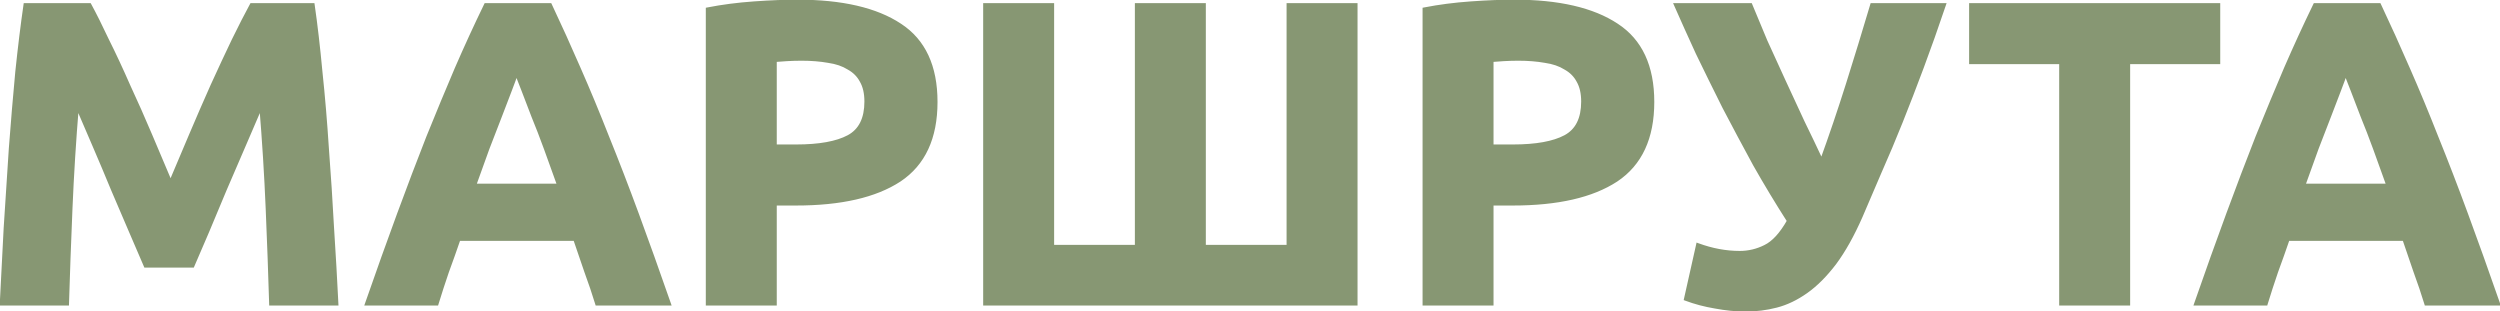 <?xml version="1.0" encoding="UTF-8"?> <svg xmlns="http://www.w3.org/2000/svg" width="1342" height="167" viewBox="0 0 1342 167" fill="none"> <path d="M48.077 2.672C50.853 7.762 54.015 14.086 57.563 21.643C61.264 29.047 65.043 37.144 68.899 45.935C72.909 54.573 76.842 63.441 80.698 72.541C84.554 81.641 88.178 90.201 91.572 98.221C94.965 90.201 98.589 81.641 102.445 72.541C106.301 63.441 110.157 54.573 114.013 45.935C118.023 37.144 121.802 29.047 125.349 21.643C129.051 14.086 132.29 7.762 135.066 2.672L167.918 2.672C169.46 13.315 170.848 25.268 172.082 38.532C173.47 51.642 174.627 65.369 175.553 79.713C176.632 93.903 177.558 108.169 178.329 122.513C179.254 136.857 180.025 150.353 180.642 163H145.477C145.014 147.422 144.397 130.456 143.626 112.102C142.855 93.748 141.698 75.24 140.156 56.578C137.379 63.056 134.295 70.228 130.902 78.094C127.508 85.96 124.115 93.826 120.722 101.691C117.483 109.557 114.321 117.115 111.237 124.364C108.152 131.459 105.53 137.551 103.371 142.641H78.153C75.994 137.551 73.372 131.459 70.287 124.364C67.202 117.115 63.963 109.557 60.57 101.691C57.331 93.826 54.015 85.96 50.622 78.094C47.229 70.228 44.144 63.056 41.368 56.578C39.826 75.24 38.669 93.748 37.898 112.102C37.127 130.456 36.51 147.422 36.047 163H0.881C1.498 150.353 2.192 136.857 2.963 122.513C3.889 108.169 4.814 93.903 5.74 79.713C6.819 65.369 7.976 51.642 9.21 38.532C10.598 25.268 12.063 13.315 13.606 2.672H48.077ZM320.486 163C318.79 157.448 316.862 151.741 314.702 145.88C312.697 140.019 310.692 134.158 308.687 128.297L246.222 128.297C244.217 134.158 242.135 140.019 239.975 145.88C237.97 151.741 236.12 157.448 234.423 163H196.944C202.959 145.726 208.666 129.762 214.064 115.11C219.462 100.458 224.706 86.653 229.796 73.698C235.04 60.742 240.13 48.48 245.065 36.913C250.155 25.191 255.399 13.777 260.797 2.672L295.269 2.672C300.513 13.777 305.68 25.191 310.769 36.913C315.859 48.48 320.949 60.742 326.039 73.698C331.283 86.653 336.604 100.458 342.002 115.11C347.4 129.762 353.107 145.726 359.122 163H320.486ZM277.223 38.995C276.452 41.308 275.295 44.47 273.753 48.48C272.211 52.49 270.437 57.117 268.432 62.361C266.427 67.606 264.19 73.389 261.723 79.713C259.409 86.037 257.018 92.669 254.551 99.609H300.127C297.659 92.669 295.269 86.037 292.955 79.713C290.642 73.389 288.405 67.606 286.246 62.361C284.241 57.117 282.467 52.49 280.925 48.48C279.383 44.47 278.149 41.308 277.223 38.995ZM427.997 0.822C451.903 0.822 470.257 5.063 483.059 13.546C495.86 21.875 502.261 35.602 502.261 54.727C502.261 74.006 495.783 87.965 482.827 96.602C469.872 105.085 451.363 109.326 427.303 109.326H415.966L415.966 163H379.875L379.875 4.986C387.741 3.444 396.07 2.364 404.861 1.747C413.653 1.13 421.365 0.822 427.997 0.822ZM430.31 31.591C427.688 31.591 425.066 31.669 422.444 31.823C419.976 31.977 417.817 32.131 415.966 32.286V78.556H427.303C439.796 78.556 449.204 76.86 455.528 73.466C461.851 70.073 465.013 63.75 465.013 54.495C465.013 50.023 464.165 46.321 462.468 43.391C460.926 40.46 458.612 38.147 455.528 36.45C452.597 34.599 448.973 33.365 444.654 32.748C440.336 31.977 435.554 31.591 430.31 31.591ZM727.727 163L528.764 163V2.672L564.855 2.672V132.461L610.2 132.461V2.672L646.291 2.672V132.461H691.636V2.672L727.727 2.672V163ZM812.757 0.822C836.663 0.822 855.017 5.063 867.819 13.546C880.62 21.875 887.021 35.602 887.021 54.727C887.021 74.006 880.543 87.965 867.587 96.602C854.631 105.085 836.123 109.326 812.062 109.326H800.726V163L764.635 163V4.986C772.501 3.444 780.83 2.364 789.621 1.747C798.413 1.13 806.124 0.822 812.757 0.822ZM815.07 31.591C812.448 31.591 809.826 31.669 807.204 31.823C804.736 31.977 802.577 32.131 800.726 32.286V78.556H812.062C824.556 78.556 833.964 76.86 840.288 73.466C846.611 70.073 849.773 63.75 849.773 54.495C849.773 50.023 848.925 46.321 847.228 43.391C845.686 40.46 843.372 38.147 840.288 36.45C837.357 34.599 833.733 33.365 829.414 32.748C825.095 31.977 820.314 31.591 815.07 31.591ZM998.893 116.035C994.42 126.215 989.716 134.621 984.78 141.253C979.845 147.731 974.755 152.82 969.511 156.522C964.267 160.224 958.946 162.769 953.547 164.157C948.149 165.545 942.674 166.239 937.121 166.239C931.877 166.239 926.402 165.699 920.695 164.619C915.143 163.694 909.899 162.306 904.963 160.455L911.441 131.536C918.999 134.312 926.479 135.7 933.882 135.7C938.664 135.7 943.214 134.621 947.532 132.461C952.005 130.302 956.247 125.675 960.257 118.58C953.933 108.709 947.841 98.607 941.98 88.273C936.273 77.785 930.798 67.528 925.554 57.503C920.464 47.324 915.683 37.607 911.21 28.353C906.891 18.944 903.035 10.384 899.642 2.672L939.666 2.672C942.134 8.688 944.833 15.165 947.764 22.106C950.848 28.892 954.087 35.987 957.48 43.391C960.874 50.64 964.267 57.966 967.66 65.369C971.207 72.618 974.601 79.713 977.839 86.653C982.775 73.081 987.479 59.2 991.952 45.01C996.425 30.82 1000.74 16.708 1004.91 2.672L1043.54 2.672C1039.53 14.549 1035.6 25.654 1031.74 35.987C1027.89 46.321 1024.11 56.115 1020.41 65.369C1016.71 74.623 1013.01 83.415 1009.3 91.743C1005.76 100.072 1002.29 108.169 998.893 116.035ZM1190.82 2.672V33.442L1142.46 33.442V163L1106.37 163V33.442L1058.02 33.442V2.672L1190.82 2.672ZM1302.38 163C1300.68 157.448 1298.76 151.741 1296.6 145.88C1294.59 140.019 1292.59 134.158 1290.58 128.297H1228.12C1226.11 134.158 1224.03 140.019 1221.87 145.88C1219.86 151.741 1218.01 157.448 1216.32 163H1178.84C1184.85 145.726 1190.56 129.762 1195.96 115.11C1201.36 100.458 1206.6 86.653 1211.69 73.698C1216.93 60.742 1222.02 48.48 1226.96 36.913C1232.05 25.191 1237.29 13.777 1242.69 2.672L1277.16 2.672C1282.41 13.777 1287.57 25.191 1292.66 36.913C1297.75 48.48 1302.84 60.742 1307.93 73.698C1313.18 86.653 1318.5 100.458 1323.9 115.11C1329.29 129.762 1335 145.726 1341.02 163L1302.38 163ZM1259.12 38.995C1258.35 41.308 1257.19 44.47 1255.65 48.48C1254.11 52.49 1252.33 57.117 1250.33 62.361C1248.32 67.606 1246.08 73.389 1243.62 79.713C1241.3 86.037 1238.91 92.669 1236.45 99.609H1282.02C1279.55 92.669 1277.16 86.037 1274.85 79.713C1272.54 73.389 1270.3 67.606 1268.14 62.361C1266.14 57.117 1264.36 52.49 1262.82 48.48C1261.28 44.47 1260.04 41.308 1259.12 38.995Z" fill="#879773"></path> <path d="M48.077 2.672L48.955 2.194L48.671 1.672H48.077V2.672ZM57.563 21.643L56.657 22.068L56.663 22.079L56.668 22.091L57.563 21.643ZM68.899 45.935L67.983 46.337L67.987 46.347L67.992 46.356L68.899 45.935ZM80.698 72.541L81.619 72.151L81.619 72.151L80.698 72.541ZM91.572 98.221L90.651 98.611L91.572 100.788L92.493 98.611L91.572 98.221ZM102.445 72.541L101.524 72.151L101.524 72.151L102.445 72.541ZM114.013 45.935L113.103 45.52L113.1 45.528L114.013 45.935ZM125.349 21.643L124.451 21.203L124.447 21.211L125.349 21.643ZM135.066 2.672V1.672H134.472L134.188 2.194L135.066 2.672ZM167.918 2.672L168.908 2.529L168.784 1.672H167.918V2.672ZM172.082 38.532L171.087 38.625L171.088 38.637L172.082 38.532ZM175.553 79.713L174.555 79.777L174.556 79.789L175.553 79.713ZM178.329 122.513L177.33 122.567L177.331 122.578L178.329 122.513ZM180.642 163V164H181.692L181.641 162.951L180.642 163ZM145.477 163L144.477 163.03L144.506 164H145.477V163ZM143.626 112.102L144.625 112.06L143.626 112.102ZM140.156 56.578L141.152 56.495L139.237 56.184L140.156 56.578ZM120.722 101.691L119.804 101.295L119.8 101.303L119.797 101.311L120.722 101.691ZM111.237 124.364L112.154 124.763L112.157 124.756L111.237 124.364ZM103.371 142.641V143.641H104.033L104.291 143.031L103.371 142.641ZM78.153 142.641L77.233 143.031L77.491 143.641H78.153V142.641ZM70.287 124.364L69.367 124.756L69.37 124.763L70.287 124.364ZM60.57 101.691L59.646 102.072L59.649 102.08L59.652 102.088L60.57 101.691ZM50.622 78.094L49.704 78.49L49.704 78.49L50.622 78.094ZM41.368 56.578L42.287 56.184L40.371 56.495L41.368 56.578ZM37.898 112.102L38.897 112.144L38.897 112.144L37.898 112.102ZM36.047 163V164H37.018L37.046 163.03L36.047 163ZM0.881 163L-0.118 162.951L-0.169 164H0.881V163ZM2.963 122.513L1.965 122.449L1.965 122.46L2.963 122.513ZM5.74 79.713L4.742 79.638L4.742 79.648L5.74 79.713ZM9.21 38.532L8.215 38.428L8.214 38.438L9.21 38.532ZM13.606 2.672V1.672H12.74L12.616 2.529L13.606 2.672ZM47.199 3.151C49.963 8.217 53.115 14.522 56.657 22.068L58.468 21.218C54.915 13.65 51.744 7.307 48.955 2.194L47.199 3.151ZM56.668 22.091C60.361 29.477 64.133 37.559 67.983 46.337L69.815 45.534C65.953 36.729 62.167 28.617 58.457 21.196L56.668 22.091ZM67.992 46.356C71.997 54.983 75.926 63.841 79.777 72.931L81.619 72.151C77.759 63.041 73.821 54.162 69.806 45.514L67.992 46.356ZM79.777 72.931C83.633 82.031 87.257 90.591 90.651 98.611L92.493 97.832C89.099 89.811 85.475 81.251 81.619 72.151L79.777 72.931ZM92.493 98.611C95.886 90.591 99.51 82.031 103.366 72.931L101.524 72.151C97.668 81.251 94.044 89.811 90.651 97.832L92.493 98.611ZM103.366 72.931C107.219 63.837 111.073 54.974 114.926 46.343L113.1 45.528C109.241 54.171 105.383 63.045 101.524 72.151L103.366 72.931ZM114.923 46.35C118.931 37.564 122.707 29.472 126.251 22.076L124.447 21.211C120.897 28.621 117.115 36.724 113.103 45.52L114.923 46.35ZM126.247 22.083C129.945 14.534 133.177 8.224 135.944 3.151L134.188 2.194C131.402 7.3 128.157 13.638 124.451 21.203L126.247 22.083ZM135.066 3.672L167.918 3.672V1.672L135.066 1.672V3.672ZM166.928 2.816C168.468 13.438 169.854 25.374 171.087 38.625L173.078 38.44C171.843 25.162 170.453 13.191 168.908 2.529L166.928 2.816ZM171.088 38.637C172.474 51.733 173.63 65.446 174.555 79.777L176.551 79.649C175.624 65.292 174.466 51.552 173.077 38.427L171.088 38.637ZM174.556 79.789C175.635 93.971 176.56 108.23 177.33 122.567L179.327 122.46C178.556 108.108 177.63 93.834 176.55 79.637L174.556 79.789ZM177.331 122.578C178.256 136.917 179.027 150.407 179.644 163.049L181.641 162.951C181.024 150.298 180.253 136.797 179.327 122.449L177.331 122.578ZM180.642 162H145.477V164H180.642V162ZM146.476 162.97C146.013 147.388 145.396 130.418 144.625 112.06L142.627 112.144C143.398 130.495 144.015 147.457 144.477 163.03L146.476 162.97ZM144.625 112.06C143.853 93.693 142.696 75.171 141.152 56.495L139.159 56.66C140.7 75.309 141.856 93.804 142.627 112.144L144.625 112.06ZM139.237 56.184C136.461 62.661 133.376 69.832 129.983 77.697L131.82 78.49C135.213 70.623 138.298 63.45 141.075 56.972L139.237 56.184ZM129.983 77.697C129.913 77.861 129.895 77.902 129.824 78.066C129.754 78.23 129.736 78.271 129.665 78.435C129.595 78.599 129.577 78.64 129.506 78.803C129.5 78.819 129.493 78.834 129.486 78.85C129.48 78.865 129.473 78.88 129.466 78.896C129.46 78.911 129.453 78.926 129.447 78.942C129.44 78.957 129.433 78.972 129.427 78.988C129.426 78.99 129.348 79.17 129.347 79.172C129.341 79.186 129.273 79.343 129.268 79.357C129.244 79.411 129.211 79.487 129.188 79.541C129.117 79.705 129.1 79.746 129.029 79.91C128.958 80.074 128.941 80.115 128.87 80.278C128.863 80.294 128.857 80.309 128.85 80.325C128.843 80.34 128.837 80.355 128.83 80.371C128.824 80.386 128.817 80.401 128.81 80.417C128.804 80.432 128.797 80.447 128.79 80.463C128.79 80.465 128.712 80.645 128.711 80.647C128.64 80.811 128.623 80.852 128.552 81.016C128.481 81.18 128.463 81.221 128.393 81.385C128.322 81.549 128.304 81.589 128.234 81.753C128.227 81.769 128.22 81.784 128.214 81.799C128.207 81.815 128.201 81.83 128.194 81.846C128.187 81.861 128.181 81.876 128.174 81.891C128.167 81.907 128.161 81.922 128.154 81.938C128.153 81.94 128.076 82.12 128.075 82.122C128.069 82.135 128.001 82.293 127.995 82.306C127.972 82.361 127.939 82.436 127.916 82.491C127.845 82.655 127.827 82.695 127.757 82.859C127.686 83.023 127.668 83.064 127.598 83.228C127.591 83.243 127.584 83.259 127.578 83.274C127.571 83.29 127.564 83.305 127.558 83.32C127.551 83.336 127.544 83.351 127.538 83.366C127.531 83.382 127.525 83.397 127.518 83.412C127.517 83.415 127.439 83.595 127.438 83.597C127.368 83.761 127.35 83.802 127.279 83.966C127.209 84.129 127.191 84.17 127.12 84.334C127.05 84.498 127.032 84.539 126.961 84.703C126.955 84.718 126.948 84.734 126.941 84.749C126.935 84.764 126.928 84.78 126.922 84.795C126.915 84.811 126.908 84.826 126.902 84.841C126.895 84.857 126.888 84.872 126.882 84.887C126.881 84.889 126.803 85.07 126.802 85.072C126.797 85.085 126.728 85.243 126.723 85.256C126.699 85.31 126.667 85.386 126.643 85.441C126.572 85.604 126.555 85.645 126.484 85.809C126.413 85.973 126.396 86.014 126.325 86.178C126.318 86.193 126.312 86.209 126.305 86.224C126.299 86.239 126.292 86.255 126.285 86.27C126.279 86.285 126.272 86.301 126.265 86.316C126.259 86.332 126.252 86.347 126.246 86.362C126.245 86.364 126.167 86.545 126.166 86.547C126.095 86.71 126.078 86.751 126.007 86.915C125.936 87.079 125.919 87.12 125.848 87.284C125.777 87.448 125.76 87.489 125.689 87.653C125.682 87.668 125.676 87.683 125.669 87.699C125.662 87.714 125.656 87.73 125.649 87.745C125.642 87.76 125.636 87.776 125.629 87.791C125.623 87.806 125.616 87.822 125.609 87.837C125.608 87.839 125.531 88.019 125.53 88.022C125.524 88.035 125.456 88.193 125.45 88.206C125.427 88.26 125.394 88.336 125.371 88.39C125.3 88.554 125.282 88.595 125.212 88.759C125.141 88.923 125.123 88.964 125.053 89.128C125.046 89.143 125.039 89.158 125.033 89.174C125.026 89.189 125.019 89.204 125.013 89.22C125.006 89.235 125 89.251 124.993 89.266C124.986 89.281 124.98 89.297 124.973 89.312C124.972 89.314 124.894 89.494 124.894 89.496C124.878 89.533 124.87 89.552 124.854 89.589C124.851 89.596 124.817 89.674 124.814 89.681C124.807 89.697 124.742 89.849 124.735 89.865C124.728 89.88 124.721 89.896 124.715 89.911C124.708 89.927 124.701 89.942 124.695 89.957C124.688 89.973 124.681 89.988 124.675 90.003C124.668 90.019 124.662 90.034 124.655 90.049C124.622 90.126 124.648 90.065 124.615 90.142C124.609 90.157 124.602 90.172 124.595 90.188C124.589 90.203 124.582 90.218 124.575 90.234C124.559 90.271 124.552 90.289 124.536 90.326C124.497 90.415 124.534 90.329 124.496 90.418C124.489 90.435 124.423 90.586 124.416 90.603C124.41 90.618 124.403 90.633 124.397 90.649C124.39 90.664 124.383 90.679 124.377 90.695C124.37 90.71 124.363 90.725 124.357 90.741C124.35 90.756 124.343 90.772 124.337 90.787C124.33 90.803 124.264 90.955 124.257 90.971C124.251 90.987 124.244 91.002 124.237 91.017C124.231 91.033 124.224 91.048 124.218 91.063C124.214 91.071 124.181 91.148 124.178 91.156C124.171 91.172 124.105 91.324 124.098 91.34C124.092 91.355 124.085 91.371 124.078 91.386C124.072 91.401 124.065 91.417 124.059 91.432C124.052 91.448 124.045 91.463 124.039 91.478C124.032 91.494 124.025 91.509 124.019 91.524C123.986 91.601 124.012 91.54 123.979 91.617C123.972 91.632 123.966 91.647 123.959 91.663C123.952 91.678 123.946 91.693 123.939 91.709C123.923 91.746 123.915 91.764 123.899 91.801C123.896 91.808 123.863 91.886 123.86 91.893C123.853 91.909 123.787 92.061 123.78 92.077C123.778 92.081 123.702 92.258 123.701 92.262C123.694 92.278 123.628 92.43 123.621 92.446C123.605 92.483 123.597 92.501 123.581 92.538C123.578 92.546 123.545 92.623 123.542 92.63C123.535 92.647 123.469 92.799 123.462 92.815C123.455 92.83 123.449 92.846 123.442 92.861C123.436 92.876 123.429 92.892 123.422 92.907C123.416 92.922 123.409 92.938 123.402 92.953C123.396 92.969 123.389 92.984 123.383 92.999C123.349 93.076 123.376 93.015 123.343 93.091C123.336 93.107 123.33 93.122 123.323 93.138C123.316 93.153 123.31 93.168 123.303 93.184C123.287 93.221 123.279 93.239 123.263 93.276C123.225 93.365 123.262 93.279 123.223 93.368C123.216 93.384 123.151 93.536 123.144 93.552C123.137 93.568 123.131 93.583 123.124 93.598C123.117 93.614 123.111 93.629 123.104 93.644C123.098 93.66 123.091 93.675 123.084 93.691C123.078 93.706 123.071 93.721 123.064 93.737C123.058 93.752 122.992 93.905 122.985 93.921C122.978 93.936 122.972 93.952 122.965 93.967C122.958 93.983 122.952 93.998 122.945 94.013C122.942 94.02 122.908 94.098 122.905 94.105C122.898 94.122 122.833 94.273 122.826 94.29C122.819 94.305 122.813 94.32 122.806 94.336C122.799 94.351 122.793 94.367 122.786 94.382C122.779 94.397 122.773 94.413 122.766 94.428C122.76 94.443 122.753 94.459 122.746 94.474C122.713 94.551 122.74 94.489 122.707 94.566C122.7 94.582 122.693 94.597 122.687 94.612C122.68 94.628 122.673 94.643 122.667 94.658C122.651 94.695 122.643 94.714 122.627 94.751C122.624 94.758 122.59 94.836 122.587 94.843C122.58 94.859 122.515 95.011 122.508 95.027C122.506 95.031 122.43 95.207 122.428 95.212C122.421 95.227 122.356 95.38 122.349 95.396C122.333 95.433 122.325 95.451 122.309 95.488C122.306 95.495 122.272 95.573 122.269 95.58C122.262 95.597 122.197 95.748 122.19 95.765C122.183 95.78 122.176 95.795 122.17 95.811C122.163 95.826 122.156 95.841 122.15 95.857C122.143 95.872 122.137 95.888 122.13 95.903C122.123 95.918 122.117 95.934 122.11 95.949C122.077 96.026 122.103 95.964 122.07 96.041C122.064 96.056 122.057 96.072 122.05 96.087C122.044 96.103 122.037 96.118 122.031 96.133C122.015 96.17 122.007 96.189 121.991 96.225C121.952 96.315 121.99 96.228 121.951 96.318C121.944 96.334 121.879 96.486 121.872 96.502C121.865 96.517 121.858 96.533 121.852 96.548C121.845 96.564 121.838 96.579 121.832 96.594C121.825 96.61 121.818 96.625 121.812 96.64C121.805 96.656 121.799 96.671 121.792 96.686C121.785 96.702 121.719 96.855 121.712 96.871C121.706 96.886 121.699 96.901 121.693 96.917C121.686 96.932 121.679 96.948 121.673 96.963C121.67 96.97 121.636 97.048 121.633 97.055C121.626 97.072 121.56 97.223 121.553 97.24C121.547 97.255 121.54 97.27 121.534 97.286C121.527 97.301 121.52 97.316 121.514 97.332C121.507 97.347 121.5 97.362 121.494 97.378C121.487 97.393 121.481 97.409 121.474 97.424C121.441 97.501 121.467 97.439 121.434 97.516C121.427 97.531 121.421 97.547 121.414 97.562C121.408 97.578 121.401 97.593 121.394 97.608C121.378 97.645 121.371 97.663 121.355 97.7C121.351 97.708 121.318 97.785 121.315 97.793C121.308 97.809 121.242 97.96 121.235 97.977C121.234 97.981 121.157 98.157 121.156 98.161C121.149 98.177 121.083 98.33 121.076 98.346C121.06 98.383 121.052 98.401 121.036 98.438C121.033 98.445 121 98.523 120.997 98.53C120.948 98.643 120.966 98.601 120.917 98.714C120.911 98.73 120.904 98.745 120.897 98.76C120.891 98.776 120.884 98.791 120.877 98.806C120.871 98.822 120.864 98.837 120.858 98.853C120.851 98.868 120.844 98.883 120.838 98.899C120.814 98.953 120.821 98.936 120.798 98.991C120.791 99.006 120.785 99.022 120.778 99.037C120.771 99.052 120.765 99.068 120.758 99.083C120.743 99.117 120.733 99.141 120.718 99.175C120.712 99.191 120.705 99.206 120.698 99.221C120.692 99.237 120.685 99.252 120.679 99.267C120.634 99.371 120.644 99.348 120.599 99.452C120.592 99.467 120.586 99.483 120.579 99.498C120.573 99.513 120.566 99.529 120.559 99.544C120.553 99.559 120.546 99.575 120.539 99.59C120.533 99.605 120.526 99.621 120.52 99.636C120.501 99.68 120.459 99.777 120.44 99.82C120.419 99.868 120.381 99.957 120.36 100.005C120.316 100.108 120.326 100.086 120.281 100.189C120.274 100.205 120.268 100.22 120.261 100.235C120.254 100.251 120.248 100.266 120.241 100.281C120.235 100.297 120.228 100.312 120.221 100.327C120.215 100.343 120.208 100.358 120.201 100.374C120.181 100.42 120.182 100.419 120.162 100.466C120.155 100.481 120.148 100.496 120.142 100.512C120.135 100.527 120.129 100.543 120.122 100.558C120.107 100.592 120.097 100.616 120.082 100.65C120.059 100.704 120.066 100.688 120.042 100.742C119.998 100.846 120.008 100.823 119.963 100.927C119.956 100.942 119.95 100.957 119.943 100.973C119.936 100.988 119.93 101.003 119.923 101.019C119.916 101.034 119.91 101.05 119.903 101.065C119.897 101.08 119.89 101.096 119.883 101.111C119.865 101.155 119.823 101.252 119.804 101.295L121.64 102.088C121.659 102.044 121.661 102.039 121.68 101.995C121.699 101.952 121.701 101.947 121.72 101.903C121.727 101.886 121.792 101.736 121.799 101.719C121.834 101.639 121.844 101.615 121.879 101.534C121.899 101.487 121.898 101.49 121.919 101.442C121.925 101.427 121.932 101.412 121.938 101.396C121.945 101.381 121.952 101.365 121.958 101.35C122.003 101.246 121.993 101.27 122.038 101.166C122.045 101.148 122.11 100.999 122.117 100.981C122.152 100.901 122.162 100.877 122.197 100.797C122.204 100.782 122.21 100.766 122.217 100.751C122.223 100.736 122.23 100.72 122.237 100.705C122.253 100.667 122.26 100.65 122.276 100.613C122.283 100.597 122.29 100.582 122.296 100.567C122.303 100.551 122.31 100.536 122.316 100.521C122.335 100.477 122.337 100.472 122.356 100.428C122.363 100.411 122.428 100.261 122.435 100.244C122.47 100.164 122.48 100.14 122.515 100.06C122.536 100.012 122.534 100.015 122.555 99.967C122.561 99.952 122.568 99.937 122.575 99.921C122.581 99.906 122.588 99.891 122.595 99.875C122.64 99.771 122.629 99.795 122.674 99.691C122.682 99.674 122.746 99.524 122.754 99.507C122.76 99.491 122.767 99.476 122.773 99.46C122.78 99.445 122.787 99.43 122.793 99.414C122.8 99.399 122.807 99.384 122.813 99.368C122.82 99.353 122.827 99.338 122.833 99.322C122.84 99.307 122.846 99.291 122.853 99.276C122.86 99.261 122.866 99.245 122.873 99.23C122.883 99.207 122.903 99.161 122.913 99.138C122.983 98.974 123.001 98.933 123.072 98.769C123.142 98.605 123.16 98.564 123.231 98.4C123.301 98.237 123.319 98.196 123.39 98.032C123.396 98.016 123.403 98.001 123.41 97.986C123.416 97.97 123.423 97.955 123.43 97.939C123.436 97.924 123.443 97.909 123.449 97.893C123.456 97.878 123.463 97.863 123.469 97.847C123.47 97.845 123.548 97.665 123.549 97.663C123.587 97.574 123.55 97.66 123.589 97.571C123.591 97.566 123.626 97.484 123.628 97.479C123.652 97.424 123.685 97.348 123.708 97.294C123.779 97.13 123.796 97.089 123.867 96.925C123.938 96.762 123.955 96.721 124.026 96.557C124.033 96.541 124.039 96.526 124.046 96.511C124.053 96.495 124.059 96.48 124.066 96.465C124.072 96.449 124.079 96.434 124.086 96.418C124.092 96.403 124.099 96.388 124.106 96.372C124.106 96.37 124.184 96.19 124.185 96.188C124.256 96.024 124.273 95.983 124.344 95.819C124.415 95.655 124.433 95.615 124.503 95.451C124.574 95.287 124.592 95.246 124.662 95.082C124.669 95.067 124.676 95.051 124.682 95.036C124.689 95.02 124.695 95.005 124.702 94.99C124.709 94.974 124.715 94.959 124.722 94.944C124.729 94.928 124.735 94.913 124.742 94.897C124.743 94.895 124.82 94.715 124.821 94.713C124.86 94.624 124.823 94.71 124.861 94.621C124.863 94.616 124.899 94.534 124.901 94.529C124.924 94.475 124.957 94.399 124.98 94.344C125.051 94.18 125.069 94.14 125.139 93.976C125.21 93.812 125.228 93.771 125.298 93.607C125.305 93.592 125.312 93.576 125.318 93.561C125.325 93.546 125.332 93.53 125.338 93.515C125.345 93.499 125.352 93.484 125.358 93.469C125.365 93.453 125.371 93.438 125.378 93.423C125.379 93.421 125.457 93.24 125.458 93.238C125.528 93.074 125.546 93.034 125.617 92.87C125.687 92.706 125.705 92.665 125.776 92.501C125.846 92.337 125.864 92.296 125.935 92.132C125.941 92.117 125.948 92.101 125.955 92.086C125.961 92.071 125.968 92.055 125.974 92.04C125.981 92.025 125.988 92.009 125.994 91.994C126.001 91.978 126.008 91.963 126.014 91.948C126.015 91.946 126.093 91.766 126.094 91.763C126.132 91.674 126.095 91.76 126.134 91.671C126.136 91.666 126.171 91.584 126.173 91.579C126.197 91.525 126.229 91.449 126.253 91.395C126.324 91.231 126.341 91.19 126.412 91.026C126.483 90.862 126.5 90.821 126.571 90.657C126.578 90.642 126.584 90.626 126.591 90.611C126.597 90.596 126.604 90.581 126.611 90.565C126.617 90.55 126.624 90.534 126.631 90.519C126.637 90.504 126.644 90.488 126.65 90.473C126.651 90.471 126.729 90.291 126.73 90.289C126.746 90.252 126.754 90.233 126.77 90.196C126.773 90.189 126.806 90.111 126.81 90.104C126.836 90.043 126.863 89.981 126.889 89.92C126.96 89.756 126.977 89.715 127.048 89.551C127.07 89.5 127.066 89.51 127.088 89.459C127.126 89.37 127.089 89.456 127.128 89.367C127.134 89.351 127.141 89.336 127.148 89.321C127.154 89.305 127.161 89.29 127.167 89.275C127.174 89.259 127.181 89.244 127.187 89.228C127.194 89.213 127.201 89.198 127.207 89.182C127.214 89.167 127.22 89.152 127.227 89.136C127.234 89.121 127.24 89.106 127.247 89.09C127.254 89.075 127.26 89.059 127.267 89.044C127.273 89.029 127.28 89.013 127.287 88.998C127.294 88.982 127.359 88.829 127.366 88.814C127.373 88.798 127.379 88.783 127.386 88.768C127.393 88.752 127.399 88.737 127.406 88.722C127.409 88.714 127.443 88.637 127.446 88.629C127.472 88.568 127.499 88.506 127.525 88.445C127.596 88.281 127.614 88.24 127.684 88.076C127.707 88.025 127.702 88.036 127.724 87.984C127.727 87.977 127.761 87.899 127.764 87.892C127.77 87.876 127.777 87.861 127.784 87.846C127.79 87.83 127.797 87.815 127.804 87.8C127.81 87.784 127.817 87.769 127.823 87.754C127.83 87.738 127.837 87.723 127.843 87.707C127.845 87.704 127.921 87.527 127.923 87.523C127.93 87.507 127.996 87.355 128.002 87.339C128.018 87.302 128.026 87.284 128.042 87.247C128.045 87.239 128.079 87.162 128.082 87.154C128.108 87.093 128.135 87.031 128.161 86.97C128.232 86.806 128.25 86.765 128.321 86.601C128.343 86.55 128.338 86.561 128.36 86.509C128.399 86.42 128.362 86.506 128.4 86.417C128.407 86.402 128.413 86.386 128.42 86.371C128.427 86.356 128.433 86.34 128.44 86.325C128.446 86.309 128.453 86.294 128.46 86.279C128.466 86.263 128.473 86.248 128.48 86.233C128.486 86.217 128.493 86.202 128.499 86.187C128.506 86.171 128.513 86.156 128.519 86.141C128.526 86.125 128.533 86.11 128.539 86.094C128.546 86.079 128.552 86.064 128.559 86.048C128.566 86.032 128.632 85.88 128.639 85.864C128.645 85.849 128.652 85.833 128.659 85.818C128.665 85.802 128.672 85.787 128.678 85.772C128.682 85.764 128.715 85.687 128.718 85.68C128.745 85.618 128.771 85.557 128.798 85.495C128.868 85.331 128.886 85.29 128.957 85.126C128.979 85.075 128.974 85.086 128.997 85.034C129 85.027 129.033 84.949 129.036 84.942C129.043 84.927 129.05 84.911 129.056 84.896C129.063 84.881 129.069 84.865 129.076 84.85C129.083 84.835 129.089 84.819 129.096 84.804C129.103 84.788 129.109 84.773 129.116 84.758C129.118 84.754 129.194 84.577 129.195 84.573C129.202 84.558 129.268 84.405 129.275 84.389C129.291 84.352 129.299 84.334 129.315 84.297C129.318 84.29 129.351 84.212 129.354 84.205C129.381 84.143 129.407 84.082 129.434 84.02C129.505 83.856 129.522 83.816 129.593 83.652C129.615 83.6 129.611 83.611 129.633 83.559C129.671 83.47 129.634 83.556 129.673 83.467C129.679 83.452 129.686 83.436 129.692 83.421C129.699 83.406 129.706 83.39 129.712 83.375C129.719 83.36 129.726 83.344 129.732 83.329C129.739 83.314 129.745 83.298 129.752 83.283C129.759 83.267 129.765 83.252 129.772 83.237C129.779 83.221 129.785 83.206 129.792 83.191C129.798 83.175 129.805 83.16 129.812 83.145C129.818 83.129 129.825 83.114 129.832 83.099C129.838 83.083 129.904 82.93 129.911 82.914C129.918 82.899 129.924 82.883 129.931 82.868C129.938 82.853 129.944 82.837 129.951 82.822C129.954 82.815 129.988 82.737 129.991 82.73C130.017 82.668 130.044 82.607 130.07 82.546C130.141 82.382 130.158 82.341 130.229 82.177C130.251 82.125 130.247 82.136 130.269 82.085C130.272 82.077 130.306 82 130.309 81.992C130.315 81.977 130.322 81.962 130.329 81.946C130.335 81.931 130.342 81.916 130.348 81.9C130.355 81.885 130.362 81.87 130.368 81.854C130.375 81.839 130.382 81.823 130.388 81.808C130.39 81.804 130.466 81.628 130.468 81.624C130.475 81.608 130.54 81.455 130.547 81.439C130.563 81.402 130.571 81.384 130.587 81.347C130.59 81.34 130.624 81.262 130.627 81.255C130.653 81.194 130.68 81.132 130.706 81.071C130.777 80.907 130.795 80.866 130.865 80.702C130.888 80.65 130.883 80.661 130.905 80.61C130.944 80.52 130.906 80.607 130.945 80.517C130.952 80.502 130.958 80.487 130.965 80.471C130.971 80.456 130.978 80.441 130.985 80.425C130.991 80.41 130.998 80.395 131.005 80.379C131.011 80.364 131.018 80.349 131.024 80.333C131.031 80.318 131.038 80.302 131.044 80.287C131.051 80.272 131.058 80.256 131.064 80.241C131.071 80.226 131.077 80.21 131.084 80.195C131.091 80.18 131.097 80.164 131.104 80.149C131.111 80.133 131.177 79.98 131.184 79.964C131.19 79.949 131.197 79.934 131.203 79.918C131.21 79.903 131.217 79.888 131.223 79.872C131.226 79.865 131.26 79.787 131.263 79.78C131.29 79.719 131.316 79.657 131.343 79.596C131.413 79.432 131.431 79.391 131.502 79.227C131.524 79.175 131.519 79.186 131.541 79.135C131.545 79.128 131.578 79.05 131.581 79.043C131.588 79.027 131.594 79.012 131.601 78.996C131.608 78.981 131.614 78.966 131.621 78.951C131.628 78.935 131.634 78.92 131.641 78.904C131.647 78.889 131.654 78.874 131.661 78.858C131.662 78.854 131.739 78.678 131.74 78.674C131.747 78.658 131.813 78.505 131.82 78.49L129.983 77.697ZM119.797 101.311C116.56 109.173 113.399 116.727 110.316 123.972L112.157 124.756C115.243 117.503 118.406 109.942 121.647 102.072L119.797 101.311ZM110.319 123.965C107.234 131.062 104.611 137.157 102.45 142.25L104.291 143.031C106.449 137.945 109.07 131.856 112.154 124.763L110.319 123.965ZM103.371 141.641H78.153V143.641H103.371V141.641ZM79.074 142.25C76.913 137.157 74.29 131.062 71.204 123.965L69.37 124.763C72.454 131.856 75.075 137.945 77.233 143.031L79.074 142.25ZM71.207 123.972C68.122 116.722 64.882 109.163 61.489 101.295L59.652 102.088C63.045 109.952 66.283 117.508 69.367 124.756L71.207 123.972ZM61.495 101.311C58.254 93.439 54.936 85.568 51.54 77.697L49.704 78.49C53.095 86.35 56.409 94.211 59.646 102.072L61.495 101.311ZM51.54 77.697C48.147 69.832 45.063 62.661 42.287 56.184L40.449 56.972C43.225 63.45 46.31 70.623 49.704 78.49L51.54 77.697ZM40.371 56.495C38.828 75.171 37.67 93.693 36.898 112.06L38.897 112.144C39.667 93.804 40.823 75.309 42.364 56.66L40.371 56.495ZM36.898 112.06C36.127 130.418 35.51 147.388 35.047 162.97L37.046 163.03C37.509 147.457 38.126 130.495 38.897 112.144L36.898 112.06ZM36.047 162H0.881V164H36.047V162ZM1.88 163.049C2.497 150.403 3.191 136.909 3.962 122.567L1.965 122.46C1.194 136.805 0.499 150.302 -0.118 162.951L1.88 163.049ZM3.961 122.578C4.887 108.234 5.812 93.967 6.737 79.778L4.742 79.648C3.816 93.838 2.891 108.105 1.965 122.449L3.961 122.578ZM6.737 79.788C7.816 65.45 8.972 51.729 10.206 38.626L8.214 38.438C6.98 51.555 5.822 65.288 4.742 79.638L6.737 79.788ZM10.204 38.636C11.591 25.382 13.055 13.442 14.595 2.816L12.616 2.529C11.071 13.187 9.604 25.154 8.215 38.428L10.204 38.636ZM13.606 3.672H48.077V1.672H13.606V3.672ZM320.486 163L319.53 163.292L319.746 164H320.486V163ZM314.702 145.88L313.756 146.204L313.76 146.215L313.764 146.226L314.702 145.88ZM308.687 128.297L309.633 127.973L309.402 127.297H308.687V128.297ZM246.222 128.297V127.297H245.507L245.276 127.973L246.222 128.297ZM239.975 145.88L239.037 145.534L239.033 145.545L239.029 145.556L239.975 145.88ZM234.423 163V164H235.163L235.379 163.292L234.423 163ZM196.944 163L195.999 162.671L195.537 164H196.944V163ZM214.064 115.11L215.002 115.456L214.064 115.11ZM229.796 73.698L228.869 73.323L228.865 73.332L229.796 73.698ZM245.065 36.913L244.148 36.514L244.145 36.52L245.065 36.913ZM260.797 2.672V1.672H260.171L259.898 2.235L260.797 2.672ZM295.269 2.672L296.173 2.245L295.902 1.672H295.269V2.672ZM310.769 36.913L309.852 37.311L309.854 37.315L310.769 36.913ZM326.039 73.698L325.108 74.063L325.112 74.073L326.039 73.698ZM342.002 115.11L341.064 115.456L341.064 115.456L342.002 115.11ZM359.122 163V164H360.529L360.067 162.671L359.122 163ZM277.223 38.995L278.152 38.623L277.138 36.089L276.275 38.679L277.223 38.995ZM273.753 48.48L272.82 48.121L272.82 48.121L273.753 48.48ZM268.432 62.361L267.498 62.004L267.498 62.004L268.432 62.361ZM261.723 79.713L260.791 79.349L260.787 79.359L260.783 79.369L261.723 79.713ZM254.551 99.609L253.608 99.274L253.134 100.609H254.551V99.609ZM300.127 99.609V100.609H301.544L301.069 99.274L300.127 99.609ZM292.955 79.713L292.016 80.056L292.016 80.056L292.955 79.713ZM286.246 62.361L285.312 62.719L285.316 62.73L285.321 62.742L286.246 62.361ZM280.925 48.48L281.858 48.121L281.858 48.121L280.925 48.48ZM321.443 162.708C319.74 157.136 317.806 151.411 315.641 145.534L313.764 146.226C315.917 152.07 317.839 157.759 319.53 163.292L321.443 162.708ZM315.649 145.556C315.616 145.461 315.587 145.376 315.555 145.281C315.522 145.187 315.493 145.102 315.461 145.007C315.436 144.935 315.391 144.804 315.367 144.732C315.334 144.637 315.305 144.552 315.273 144.457C315.24 144.362 315.211 144.277 315.179 144.183C315.154 144.11 315.109 143.98 315.085 143.908C315.06 143.836 315.015 143.705 314.991 143.633C314.958 143.538 314.929 143.453 314.897 143.358C314.864 143.263 314.835 143.178 314.803 143.084C314.762 142.966 314.749 142.927 314.709 142.809C314.684 142.737 314.639 142.606 314.615 142.534C314.582 142.439 314.553 142.354 314.521 142.259C314.488 142.165 314.459 142.08 314.427 141.985C314.402 141.913 314.357 141.782 314.333 141.71C314.308 141.638 314.263 141.507 314.239 141.435C314.206 141.34 314.177 141.255 314.145 141.16C314.112 141.066 314.083 140.981 314.051 140.886C314.011 140.768 313.997 140.729 313.957 140.611C313.932 140.539 313.887 140.408 313.863 140.336C313.83 140.241 313.801 140.156 313.769 140.062C313.744 139.99 313.7 139.859 313.675 139.787C313.65 139.715 313.606 139.584 313.581 139.512C313.548 139.417 313.519 139.332 313.487 139.237C313.454 139.142 313.425 139.058 313.393 138.963C313.36 138.868 313.331 138.783 313.299 138.688C313.259 138.57 313.245 138.531 313.205 138.413C313.18 138.341 313.136 138.21 313.111 138.138C313.078 138.044 313.049 137.959 313.017 137.864C312.992 137.792 312.948 137.661 312.923 137.589C312.898 137.517 312.854 137.386 312.829 137.314C312.797 137.219 312.767 137.134 312.735 137.04C312.703 136.945 312.673 136.86 312.641 136.765C312.521 136.413 312.385 136.018 312.265 135.666C312.145 135.314 312.009 134.919 311.889 134.567C311.769 134.215 311.633 133.82 311.513 133.468C311.393 133.116 311.258 132.721 311.137 132.369C311.017 132.017 310.882 131.622 310.761 131.27C310.718 131.145 310.616 130.846 310.573 130.721C310.526 130.584 310.432 130.308 310.385 130.171C310.253 129.783 310.142 129.46 310.009 129.072C309.877 128.684 309.766 128.361 309.633 127.973L307.741 128.621C307.766 128.695 307.81 128.821 307.835 128.895C307.865 128.982 307.899 129.083 307.929 129.17C307.967 129.28 307.985 129.335 308.023 129.445C308.053 129.532 308.087 129.633 308.117 129.72C308.142 129.794 308.186 129.92 308.211 129.994C308.241 130.081 308.275 130.182 308.305 130.269C308.343 130.379 308.361 130.434 308.399 130.544C308.429 130.631 308.463 130.732 308.493 130.819C308.521 130.902 308.559 131.01 308.587 131.093C308.604 131.144 308.663 131.317 308.681 131.368C308.694 131.406 308.762 131.605 308.775 131.643C308.807 131.738 308.836 131.823 308.869 131.918C308.894 131.99 308.938 132.12 308.963 132.192C308.988 132.264 309.032 132.395 309.057 132.467C309.089 132.562 309.118 132.647 309.151 132.742C309.183 132.837 309.212 132.922 309.245 133.016C309.277 133.111 309.306 133.196 309.339 133.291C309.379 133.409 309.393 133.448 309.433 133.566C309.457 133.638 309.502 133.769 309.527 133.841C309.559 133.936 309.588 134.02 309.621 134.115C309.645 134.187 309.69 134.318 309.715 134.39C309.739 134.462 309.784 134.593 309.809 134.665C309.841 134.76 309.87 134.845 309.903 134.94C309.935 135.034 309.964 135.119 309.997 135.214C310.029 135.309 310.058 135.394 310.091 135.489C310.131 135.607 310.144 135.646 310.185 135.764C310.209 135.836 310.254 135.966 310.279 136.038C310.311 136.133 310.34 136.218 310.373 136.313C310.397 136.385 310.442 136.516 310.467 136.588C310.491 136.66 310.536 136.791 310.561 136.863C310.593 136.958 310.622 137.043 310.655 137.137C310.687 137.232 310.716 137.317 310.749 137.412C310.869 137.764 311.004 138.159 311.125 138.511C311.245 138.863 311.38 139.258 311.501 139.61C311.621 139.962 311.756 140.357 311.877 140.709C311.997 141.061 312.132 141.456 312.252 141.808C312.373 142.16 312.508 142.555 312.628 142.907C312.749 143.259 312.884 143.654 313.004 144.006C313.125 144.357 313.26 144.753 313.38 145.105C313.501 145.456 313.636 145.852 313.756 146.204L315.649 145.556ZM308.687 127.297L246.222 127.297V129.297L308.687 129.297V127.297ZM245.276 127.973C243.273 133.827 241.194 139.68 239.037 145.534L240.914 146.226C243.076 140.357 245.161 134.489 247.168 128.621L245.276 127.973ZM239.029 145.556C237.021 151.427 235.167 157.144 233.467 162.708L235.379 163.292C237.072 157.751 238.92 152.055 240.922 146.204L239.029 145.556ZM234.423 162H196.944V164H234.423V162ZM197.888 163.329C203.902 146.059 209.606 130.102 215.002 115.456L213.126 114.764C207.725 129.423 202.016 145.392 195.999 162.671L197.888 163.329ZM215.002 115.456C220.398 100.809 225.64 87.012 230.727 74.063L228.865 73.332C223.772 86.295 218.526 100.106 213.126 114.764L215.002 115.456ZM230.723 74.073C235.965 61.122 241.052 48.866 245.985 37.305L244.145 36.52C239.207 48.094 234.115 60.362 228.869 73.323L230.723 74.073ZM245.982 37.311C251.067 25.602 256.305 14.201 261.697 3.11L259.898 2.235C254.493 13.353 249.243 24.78 244.148 36.514L245.982 37.311ZM260.797 3.672L295.269 3.672V1.672L260.797 1.672V3.672ZM294.365 3.099C299.604 14.194 304.766 25.598 309.852 37.311L311.687 36.514C306.593 24.783 301.422 13.36 296.173 2.245L294.365 3.099ZM309.854 37.315C314.938 48.87 320.023 61.119 325.108 74.063L326.969 73.332C321.875 60.365 316.78 48.091 311.685 36.51L309.854 37.315ZM325.112 74.073C330.351 87.018 335.669 100.812 341.064 115.456L342.94 114.764C337.539 100.103 332.214 86.289 326.966 73.323L325.112 74.073ZM341.064 115.456C346.46 130.102 352.164 146.059 358.178 163.329L360.067 162.671C354.05 145.392 348.341 129.423 342.94 114.764L341.064 115.456ZM359.122 162H320.486V164H359.122V162ZM276.275 38.679C275.51 40.971 274.36 44.116 272.82 48.121L274.686 48.839C276.231 44.824 277.394 41.646 278.172 39.311L276.275 38.679ZM272.82 48.121C271.277 52.132 269.503 56.76 267.498 62.004L269.366 62.719C271.371 57.475 273.144 52.849 274.686 48.839L272.82 48.121ZM267.498 62.004C265.494 67.246 263.258 73.028 260.791 79.349L262.654 80.076C265.123 73.751 267.36 67.965 269.366 62.719L267.498 62.004ZM260.783 79.369C258.469 85.696 256.077 92.331 253.608 99.274L255.493 99.944C257.96 93.006 260.349 86.377 262.662 80.056L260.783 79.369ZM254.551 100.609H300.127V98.609H254.551V100.609ZM301.069 99.274C298.601 92.331 296.209 85.696 293.894 79.369L292.016 80.056C294.329 86.377 296.718 93.006 299.185 99.944L301.069 99.274ZM293.894 79.369C291.577 73.035 289.336 67.239 287.171 61.981L285.321 62.742C287.475 67.972 289.706 73.743 292.016 80.056L293.894 79.369ZM287.18 62.004C285.175 56.76 283.401 52.132 281.858 48.121L279.992 48.839C281.534 52.849 283.307 57.475 285.312 62.719L287.18 62.004ZM281.858 48.121C280.315 44.109 279.08 40.943 278.152 38.623L276.295 39.366C277.218 41.674 278.45 44.831 279.992 48.839L281.858 48.121ZM483.059 13.546L482.506 14.38L482.513 14.384L483.059 13.546ZM482.827 96.602L483.375 97.438L483.382 97.434L482.827 96.602ZM415.966 109.326V108.326H414.966V109.326H415.966ZM415.966 163V164H416.966V163H415.966ZM379.875 163H378.875V164H379.875V163ZM379.875 4.986L379.683 4.005L378.875 4.163V4.986H379.875ZM422.444 31.823L422.385 30.825L422.382 30.825L422.444 31.823ZM415.966 32.286L415.883 31.289L414.966 31.366V32.286H415.966ZM415.966 78.556H414.966V79.556H415.966V78.556ZM455.528 73.466L455.055 72.585L455.055 72.585L455.528 73.466ZM462.468 43.391L461.583 43.856L461.593 43.874L461.603 43.892L462.468 43.391ZM455.528 36.45L454.994 37.295L455.019 37.312L455.046 37.326L455.528 36.45ZM444.654 32.748L444.478 33.733L444.495 33.736L444.513 33.738L444.654 32.748ZM427.997 1.822C451.808 1.822 469.936 6.05 482.506 14.38L483.611 12.712C470.578 4.076 451.999 -0.178 427.997 -0.178V1.822ZM482.513 14.384C494.959 22.481 501.261 35.843 501.261 54.727H503.261C503.261 35.36 496.762 21.268 483.604 12.708L482.513 14.384ZM501.261 54.727C501.261 73.762 494.882 87.363 482.273 95.77L483.382 97.434C496.684 88.566 503.261 74.25 503.261 54.727H501.261ZM482.28 95.765C469.554 104.098 451.268 108.326 427.303 108.326V110.326C451.458 110.326 470.19 106.072 483.375 97.438L482.28 95.765ZM427.303 108.326H415.966V110.326H427.303V108.326ZM414.966 109.326L414.966 163H416.966L416.966 109.326H414.966ZM415.966 162H379.875V164H415.966V162ZM380.875 163L380.875 4.986H378.875L378.875 163H380.875ZM380.068 5.967C387.89 4.434 396.177 3.359 404.931 2.745L404.791 0.749C395.963 1.369 387.593 2.454 379.683 4.005L380.068 5.967ZM404.931 2.745C413.707 2.129 421.394 1.822 427.997 1.822V-0.178C421.335 -0.178 413.599 0.131 404.791 0.749L404.931 2.745ZM430.31 30.591C427.669 30.591 425.027 30.669 422.385 30.825L422.503 32.821C425.105 32.668 427.708 32.592 430.31 32.592V30.591ZM422.382 30.825C419.909 30.979 417.743 31.134 415.883 31.289L416.049 33.282C417.892 33.129 420.044 32.975 422.507 32.821L422.382 30.825ZM414.966 32.286V78.556H416.966V32.286H414.966ZM415.966 79.556H427.303V77.556H415.966V79.556ZM427.303 79.556C439.855 79.556 449.46 77.857 456.001 74.348L455.055 72.585C448.948 75.862 439.736 77.556 427.303 77.556V79.556ZM456.001 74.348C462.746 70.728 466.013 63.993 466.013 54.495H464.013C464.013 63.506 460.957 69.418 455.055 72.585L456.001 74.348ZM466.013 54.495C466.013 49.901 465.142 46.014 463.334 42.889L461.603 43.892C463.187 46.629 464.013 50.144 464.013 54.495H466.013ZM463.353 42.925C461.714 39.81 459.255 37.358 456.01 35.574L455.046 37.326C457.97 38.935 460.138 41.11 461.583 43.856L463.353 42.925ZM456.062 35.604C452.985 33.661 449.219 32.39 444.796 31.758L444.513 33.738C448.727 34.34 452.209 35.537 454.994 37.295L456.062 35.604ZM444.83 31.764C440.443 30.98 435.602 30.591 430.31 30.591V32.592C435.506 32.592 440.228 32.974 444.478 33.733L444.83 31.764ZM727.727 163V164H728.727V163H727.727ZM528.764 163H527.764V164H528.764V163ZM528.764 2.672V1.672H527.764V2.672H528.764ZM564.855 2.672H565.855V1.672H564.855V2.672ZM564.855 132.461H563.855V133.461H564.855V132.461ZM610.2 132.461V133.461H611.2V132.461H610.2ZM610.2 2.672V1.672H609.2V2.672H610.2ZM646.291 2.672H647.291V1.672H646.291V2.672ZM646.291 132.461H645.291V133.461H646.291V132.461ZM691.636 132.461V133.461H692.636V132.461H691.636ZM691.636 2.672V1.672H690.636V2.672H691.636ZM727.727 2.672H728.727V1.672H727.727V2.672ZM727.727 162L528.764 162V164L727.727 164V162ZM529.764 163V2.672H527.764V163H529.764ZM528.764 3.672L564.855 3.672V1.672L528.764 1.672V3.672ZM563.855 2.672V132.461H565.855V2.672H563.855ZM564.855 133.461L610.2 133.461V131.461L564.855 131.461V133.461ZM611.2 132.461V2.672H609.2V132.461H611.2ZM610.2 3.672L646.291 3.672V1.672L610.2 1.672V3.672ZM645.291 2.672V132.461H647.291V2.672H645.291ZM646.291 133.461H691.636V131.461H646.291V133.461ZM692.636 132.461V2.672H690.636V132.461H692.636ZM691.636 3.672L727.727 3.672V1.672L691.636 1.672V3.672ZM726.727 2.672V163H728.727V2.672H726.727ZM867.819 13.546L867.266 14.38L867.273 14.384L867.819 13.546ZM867.587 96.602L868.135 97.438L868.142 97.434L867.587 96.602ZM800.726 109.326V108.326H799.726V109.326H800.726ZM800.726 163V164H801.726V163H800.726ZM764.635 163H763.635V164H764.635V163ZM764.635 4.986L764.443 4.005L763.635 4.163V4.986H764.635ZM807.204 31.823L807.145 30.825L807.142 30.825L807.204 31.823ZM800.726 32.286L800.643 31.289L799.726 31.366V32.286H800.726ZM800.726 78.556H799.726V79.556H800.726V78.556ZM840.288 73.466L839.815 72.585L839.815 72.585L840.288 73.466ZM847.228 43.391L846.343 43.856L846.353 43.874L846.363 43.892L847.228 43.391ZM840.288 36.45L839.754 37.295L839.779 37.312L839.806 37.326L840.288 36.45ZM829.414 32.748L829.238 33.733L829.255 33.736L829.273 33.738L829.414 32.748ZM812.757 1.822C836.568 1.822 854.696 6.05 867.266 14.38L868.371 12.712C855.338 4.076 836.758 -0.178 812.757 -0.178V1.822ZM867.273 14.384C879.718 22.481 886.021 35.843 886.021 54.727H888.021C888.021 35.36 881.522 21.268 868.364 12.708L867.273 14.384ZM886.021 54.727C886.021 73.762 879.642 87.363 867.032 95.77L868.142 97.434C881.444 88.566 888.021 74.25 888.021 54.727H886.021ZM867.039 95.765C854.313 104.098 836.028 108.326 812.062 108.326V110.326C836.218 110.326 854.949 106.072 868.135 97.438L867.039 95.765ZM812.062 108.326H800.726V110.326H812.062V108.326ZM799.726 109.326V163H801.726V109.326H799.726ZM800.726 162L764.635 162V164L800.726 164V162ZM765.635 163V4.986H763.635V163H765.635ZM764.828 5.967C772.649 4.434 780.937 3.359 789.691 2.745L789.551 0.749C780.723 1.369 772.353 2.454 764.443 4.005L764.828 5.967ZM789.691 2.745C798.466 2.129 806.154 1.822 812.757 1.822V-0.178C806.095 -0.178 798.359 0.131 789.551 0.749L789.691 2.745ZM815.07 30.591C812.428 30.591 809.787 30.669 807.145 30.825L807.263 32.821C809.865 32.668 812.468 32.592 815.07 32.592V30.591ZM807.142 30.825C804.669 30.979 802.503 31.134 800.643 31.289L800.809 33.282C802.651 33.129 804.803 32.975 807.266 32.821L807.142 30.825ZM799.726 32.286V78.556H801.726V32.286H799.726ZM800.726 79.556H812.062V77.556H800.726V79.556ZM812.062 79.556C824.615 79.556 834.22 77.857 840.76 74.348L839.815 72.585C833.707 75.862 824.496 77.556 812.062 77.556V79.556ZM840.76 74.348C847.505 70.728 850.773 63.993 850.773 54.495H848.773C848.773 63.506 845.717 69.418 839.815 72.585L840.76 74.348ZM850.773 54.495C850.773 49.901 849.902 46.014 848.094 42.889L846.363 43.892C847.947 46.629 848.773 50.144 848.773 54.495H850.773ZM848.113 42.925C846.474 39.81 844.014 37.358 840.769 35.574L839.806 37.326C842.73 38.935 844.898 41.11 846.343 43.856L848.113 42.925ZM840.822 35.604C837.745 33.661 833.979 32.39 829.555 31.758L829.273 33.738C833.486 34.34 836.969 35.537 839.754 37.295L840.822 35.604ZM829.59 31.764C825.203 30.98 820.362 30.591 815.07 30.591V32.592C820.266 32.592 824.988 32.974 829.238 33.733L829.59 31.764ZM998.893 116.035L999.808 116.438L999.811 116.431L998.893 116.035ZM984.78 141.253L985.576 141.859L985.582 141.85L984.78 141.253ZM969.511 156.522L970.087 157.339L970.087 157.339L969.511 156.522ZM953.547 164.157L953.796 165.125L953.796 165.125L953.547 164.157ZM920.695 164.619L920.881 163.637L920.87 163.635L920.86 163.633L920.695 164.619ZM904.963 160.455L903.987 160.237L903.797 161.086L904.612 161.391L904.963 160.455ZM911.441 131.536L911.786 130.597L910.715 130.204L910.465 131.317L911.441 131.536ZM947.532 132.461L947.097 131.561L947.085 131.567L947.532 132.461ZM960.257 118.58L961.127 119.072L961.424 118.548L961.099 118.041L960.257 118.58ZM941.98 88.273L941.101 88.751L941.106 88.759L941.11 88.766L941.98 88.273ZM925.554 57.503L924.659 57.95L924.663 57.958L924.668 57.967L925.554 57.503ZM911.21 28.353L910.301 28.77L910.305 28.779L910.309 28.788L911.21 28.353ZM899.642 2.672V1.672H898.11L898.727 3.075L899.642 2.672ZM939.666 2.672L940.591 2.293L940.337 1.672H939.666V2.672ZM947.764 22.106L946.842 22.495L946.848 22.508L946.853 22.52L947.764 22.106ZM957.48 43.391L956.571 43.807L956.575 43.815L957.48 43.391ZM967.66 65.369L966.751 65.786L966.756 65.797L966.762 65.809L967.66 65.369ZM977.839 86.653L976.933 87.076L977.954 89.264L978.779 86.995L977.839 86.653ZM991.952 45.01L992.906 45.311L992.906 45.311L991.952 45.01ZM1004.91 2.672V1.672H1004.16L1003.95 2.388L1004.91 2.672ZM1043.54 2.672L1044.49 2.992L1044.94 1.672H1043.54V2.672ZM1031.74 35.987L1030.81 35.638L1030.81 35.638L1031.74 35.987ZM1020.41 65.369L1021.34 65.74L1021.34 65.74L1020.41 65.369ZM1009.3 91.743L1008.39 91.337L1008.39 91.344L1008.38 91.351L1009.3 91.743ZM997.977 115.633C993.525 125.766 988.856 134.101 983.978 140.656L985.582 141.85C990.575 135.141 995.315 126.664 999.808 116.438L997.977 115.633ZM983.985 140.647C979.095 147.064 974.076 152.076 968.934 155.705L970.087 157.339C975.434 153.565 980.594 148.397 985.576 141.859L983.985 140.647ZM968.934 155.705C963.774 159.347 958.563 161.835 953.298 163.188L953.796 165.125C959.329 163.703 964.759 161.1 970.087 157.339L968.934 155.705ZM953.298 163.188C947.981 164.556 942.59 165.239 937.121 165.239V167.239C942.758 167.239 948.317 166.534 953.796 165.125L953.298 163.188ZM937.121 165.239C931.946 165.239 926.533 164.706 920.881 163.637L920.509 165.602C926.271 166.692 931.809 167.239 937.121 167.239V165.239ZM920.86 163.633C915.367 162.718 910.186 161.345 905.314 159.519L904.612 161.391C909.612 163.266 914.919 164.671 920.531 165.606L920.86 163.633ZM905.939 160.674L912.417 131.755L910.465 131.317L903.987 160.237L905.939 160.674ZM911.096 132.475C918.755 135.288 926.352 136.7 933.882 136.7V134.7C926.607 134.7 919.243 133.337 911.786 130.597L911.096 132.475ZM933.882 136.7C938.821 136.7 943.523 135.584 947.979 133.356L947.085 131.567C942.904 133.658 938.507 134.7 933.882 134.7V136.7ZM947.967 133.362C952.707 131.074 957.075 126.241 961.127 119.072L959.386 118.088C955.418 125.109 951.303 129.531 947.098 131.561L947.967 133.362ZM961.099 118.041C954.785 108.185 948.702 98.098 942.85 87.78L941.11 88.766C946.98 99.115 953.081 109.233 959.415 119.12L961.099 118.041ZM942.858 87.795C937.154 77.312 931.681 67.06 926.44 57.039L924.668 57.967C929.914 67.997 935.392 78.258 941.101 88.751L942.858 87.795ZM926.448 57.056C921.36 46.88 916.581 37.167 912.11 27.917L910.309 28.788C914.784 38.046 919.568 47.767 924.659 57.95L926.448 57.056ZM912.119 27.935C907.802 18.531 903.948 9.976 900.558 2.27L898.727 3.075C902.123 10.793 905.981 19.358 910.301 28.77L912.119 27.935ZM899.642 3.672L939.666 3.672V1.672L899.642 1.672V3.672ZM938.741 3.052C941.21 9.071 943.911 15.552 946.842 22.495L948.685 21.717C945.756 14.779 943.058 8.304 940.591 2.293L938.741 3.052ZM946.853 22.52C949.938 29.307 953.178 36.403 956.571 43.807L958.39 42.974C954.997 35.571 951.758 28.478 948.674 21.692L946.853 22.52ZM956.575 43.815C959.967 51.061 963.359 58.385 966.751 65.786L968.569 64.952C965.175 57.547 961.78 50.218 958.386 42.967L956.575 43.815ZM966.762 65.809C970.307 73.052 973.697 80.142 976.933 87.076L978.746 86.231C975.504 79.284 972.108 72.184 968.558 64.93L966.762 65.809ZM978.779 86.995C983.72 73.409 988.429 59.514 992.906 45.311L990.998 44.709C986.53 58.886 981.83 72.753 976.9 86.312L978.779 86.995ZM992.906 45.311C997.38 31.116 1001.7 16.998 1005.87 2.957L1003.95 2.388C999.786 16.418 995.469 30.525 990.998 44.709L992.906 45.311ZM1004.91 3.672L1043.54 3.672V1.672L1004.91 1.672V3.672ZM1042.6 2.352C1038.59 14.22 1034.66 25.315 1030.81 35.638L1032.68 36.337C1036.54 25.992 1040.48 14.877 1044.49 2.992L1042.6 2.352ZM1030.81 35.638C1026.95 45.965 1023.18 55.752 1019.48 64.998L1021.34 65.74C1025.04 56.478 1028.82 46.677 1032.68 36.337L1030.81 35.638ZM1019.48 64.998C1015.78 74.241 1012.09 83.021 1008.39 91.337L1010.22 92.149C1013.92 83.808 1017.63 75.005 1021.34 65.74L1019.48 64.998ZM1008.38 91.351C1004.84 99.679 1001.37 107.775 997.974 115.639L999.811 116.431C1003.2 108.564 1006.68 100.465 1010.22 92.135L1008.38 91.351ZM1190.82 2.672H1191.82V1.672H1190.82V2.672ZM1190.82 33.442V34.442H1191.82V33.442H1190.82ZM1142.46 33.442V32.442H1141.46V33.442H1142.46ZM1142.46 163V164H1143.46V163H1142.46ZM1106.37 163H1105.37V164H1106.37V163ZM1106.37 33.442H1107.37V32.442H1106.37V33.442ZM1058.02 33.442H1057.02V34.442H1058.02V33.442ZM1058.02 2.672V1.672H1057.02V2.672H1058.02ZM1189.82 2.672V33.442H1191.82V2.672H1189.82ZM1190.82 32.442L1142.46 32.442V34.442L1190.82 34.442V32.442ZM1141.46 33.442V163H1143.46V33.442H1141.46ZM1142.46 162L1106.37 162V164L1142.46 164V162ZM1107.37 163V33.442H1105.37V163H1107.37ZM1106.37 32.442L1058.02 32.442V34.442L1106.37 34.442V32.442ZM1059.02 33.442V2.672H1057.02V33.442H1059.02ZM1058.02 3.672L1190.82 3.672V1.672L1058.02 1.672V3.672ZM1302.38 163L1301.42 163.292L1301.64 164H1302.38V163ZM1296.6 145.88L1295.65 146.204L1295.65 146.215L1295.66 146.226L1296.6 145.88ZM1290.58 128.297L1291.53 127.973L1291.3 127.297H1290.58V128.297ZM1228.12 128.297V127.297H1227.4L1227.17 127.973L1228.12 128.297ZM1221.87 145.88L1220.93 145.534L1220.93 145.545L1220.92 145.556L1221.87 145.88ZM1216.32 163V164H1217.06L1217.27 163.292L1216.32 163ZM1178.84 163L1177.89 162.671L1177.43 164H1178.84V163ZM1195.96 115.11L1196.9 115.456L1195.96 115.11ZM1211.69 73.698L1210.76 73.323L1210.76 73.332L1211.69 73.698ZM1226.96 36.913L1226.04 36.514L1226.04 36.52L1226.96 36.913ZM1242.69 2.672V1.672H1242.07L1241.79 2.235L1242.69 2.672ZM1277.16 2.672L1278.07 2.245L1277.8 1.672H1277.16V2.672ZM1292.66 36.913L1291.75 37.311L1291.75 37.315L1292.66 36.913ZM1307.93 73.698L1307 74.063L1307.01 74.073L1307.93 73.698ZM1323.9 115.11L1322.96 115.456L1322.96 115.456L1323.9 115.11ZM1341.02 163V164H1342.42L1341.96 162.671L1341.02 163ZM1259.12 38.995L1260.05 38.623L1259.03 36.089L1258.17 38.679L1259.12 38.995ZM1255.65 48.48L1254.71 48.121L1254.71 48.121L1255.65 48.48ZM1250.33 62.361L1249.39 62.004L1249.39 62.004L1250.33 62.361ZM1243.62 79.713L1242.69 79.349L1242.68 79.359L1242.68 79.369L1243.62 79.713ZM1236.45 99.609L1235.5 99.274L1235.03 100.609H1236.45V99.609ZM1282.02 99.609V100.609H1283.44L1282.96 99.274L1282.02 99.609ZM1274.85 79.713L1273.91 80.056L1273.91 80.056L1274.85 79.713ZM1268.14 62.361L1267.21 62.719L1267.21 62.73L1267.22 62.742L1268.14 62.361ZM1262.82 48.48L1263.75 48.121L1263.75 48.121L1262.82 48.48ZM1303.34 162.708C1301.63 157.136 1299.7 151.411 1297.54 145.534L1295.66 146.226C1297.81 152.07 1299.73 157.759 1301.42 163.292L1303.34 162.708ZM1297.54 145.556C1297.51 145.461 1297.48 145.376 1297.45 145.281C1297.42 145.187 1297.39 145.102 1297.36 145.007C1297.33 144.935 1297.29 144.804 1297.26 144.732C1297.23 144.637 1297.2 144.552 1297.17 144.457C1297.13 144.362 1297.11 144.277 1297.07 144.183C1297.05 144.11 1297 143.98 1296.98 143.908C1296.95 143.836 1296.91 143.705 1296.89 143.633C1296.85 143.538 1296.82 143.453 1296.79 143.358C1296.76 143.263 1296.73 143.178 1296.7 143.084C1296.66 142.966 1296.64 142.927 1296.6 142.809C1296.58 142.737 1296.53 142.606 1296.51 142.534C1296.48 142.439 1296.45 142.354 1296.42 142.259C1296.38 142.165 1296.35 142.08 1296.32 141.985C1296.3 141.913 1296.25 141.782 1296.23 141.71C1296.2 141.638 1296.16 141.507 1296.13 141.435C1296.1 141.34 1296.07 141.255 1296.04 141.16C1296.01 141.066 1295.98 140.981 1295.95 140.886C1295.9 140.768 1295.89 140.729 1295.85 140.611C1295.83 140.539 1295.78 140.408 1295.76 140.336C1295.72 140.241 1295.7 140.156 1295.66 140.062C1295.64 139.99 1295.59 139.859 1295.57 139.787C1295.54 139.715 1295.5 139.584 1295.48 139.512C1295.44 139.417 1295.41 139.332 1295.38 139.237C1295.35 139.142 1295.32 139.058 1295.29 138.963C1295.25 138.868 1295.23 138.783 1295.19 138.688C1295.15 138.57 1295.14 138.531 1295.1 138.413C1295.07 138.341 1295.03 138.21 1295.01 138.138C1294.97 138.044 1294.94 137.959 1294.91 137.864C1294.89 137.792 1294.84 137.661 1294.82 137.589C1294.79 137.517 1294.75 137.386 1294.72 137.314C1294.69 137.219 1294.66 137.134 1294.63 137.04C1294.6 136.945 1294.57 136.86 1294.54 136.765C1294.42 136.413 1294.28 136.018 1294.16 135.666C1294.04 135.314 1293.9 134.919 1293.78 134.567C1293.66 134.215 1293.53 133.82 1293.41 133.468C1293.29 133.116 1293.15 132.721 1293.03 132.369C1292.91 132.017 1292.78 131.622 1292.66 131.27C1292.61 131.145 1292.51 130.846 1292.47 130.721C1292.42 130.584 1292.33 130.308 1292.28 130.171C1292.15 129.783 1292.04 129.46 1291.9 129.072C1291.77 128.684 1291.66 128.361 1291.53 127.973L1289.64 128.621C1289.66 128.695 1289.7 128.821 1289.73 128.895C1289.76 128.982 1289.79 129.083 1289.82 129.17C1289.86 129.28 1289.88 129.335 1289.92 129.445C1289.95 129.532 1289.98 129.633 1290.01 129.72C1290.04 129.794 1290.08 129.92 1290.11 129.994C1290.14 130.081 1290.17 130.182 1290.2 130.269C1290.24 130.379 1290.26 130.434 1290.29 130.544C1290.32 130.631 1290.36 130.732 1290.39 130.819C1290.42 130.902 1290.45 131.01 1290.48 131.093C1290.5 131.144 1290.56 131.317 1290.58 131.368C1290.59 131.406 1290.66 131.605 1290.67 131.643C1290.7 131.738 1290.73 131.823 1290.76 131.918C1290.79 131.99 1290.83 132.12 1290.86 132.192C1290.88 132.264 1290.93 132.395 1290.95 132.467C1290.98 132.562 1291.01 132.647 1291.05 132.742C1291.08 132.837 1291.11 132.922 1291.14 133.016C1291.17 133.111 1291.2 133.196 1291.23 133.291C1291.27 133.409 1291.29 133.448 1291.33 133.566C1291.35 133.638 1291.4 133.769 1291.42 133.841C1291.45 133.936 1291.48 134.02 1291.52 134.115C1291.54 134.187 1291.58 134.318 1291.61 134.39C1291.63 134.462 1291.68 134.593 1291.7 134.665C1291.74 134.76 1291.76 134.845 1291.8 134.94C1291.83 135.034 1291.86 135.119 1291.89 135.214C1291.92 135.309 1291.95 135.394 1291.99 135.489C1292.03 135.607 1292.04 135.646 1292.08 135.764C1292.1 135.836 1292.15 135.966 1292.17 136.038C1292.21 136.133 1292.23 136.218 1292.27 136.313C1292.29 136.385 1292.34 136.516 1292.36 136.588C1292.39 136.66 1292.43 136.791 1292.46 136.863C1292.49 136.958 1292.52 137.043 1292.55 137.137C1292.58 137.232 1292.61 137.317 1292.64 137.412C1292.76 137.764 1292.9 138.159 1293.02 138.511C1293.14 138.863 1293.27 139.258 1293.39 139.61C1293.52 139.962 1293.65 140.357 1293.77 140.709C1293.89 141.061 1294.03 141.456 1294.15 141.808C1294.27 142.16 1294.4 142.555 1294.52 142.907C1294.64 143.259 1294.78 143.654 1294.9 144.006C1295.02 144.357 1295.15 144.753 1295.27 145.105C1295.4 145.456 1295.53 145.852 1295.65 146.204L1297.54 145.556ZM1290.58 127.297H1228.12V129.297H1290.58V127.297ZM1227.17 127.973C1225.17 133.827 1223.09 139.68 1220.93 145.534L1222.81 146.226C1224.97 140.357 1227.05 134.489 1229.06 128.621L1227.17 127.973ZM1220.92 145.556C1218.92 151.427 1217.06 157.144 1215.36 162.708L1217.27 163.292C1218.97 157.751 1220.81 152.055 1222.82 146.204L1220.92 145.556ZM1216.32 162H1178.84V164H1216.32V162ZM1179.78 163.329C1185.8 146.059 1191.5 130.102 1196.9 115.456L1195.02 114.764C1189.62 129.423 1183.91 145.392 1177.89 162.671L1179.78 163.329ZM1196.9 115.456C1202.29 100.809 1207.53 87.012 1212.62 74.063L1210.76 73.332C1205.67 86.295 1200.42 100.106 1195.02 114.764L1196.9 115.456ZM1212.62 74.073C1217.86 61.122 1222.95 48.866 1227.88 37.305L1226.04 36.52C1221.1 48.094 1216.01 60.362 1210.76 73.323L1212.62 74.073ZM1227.88 37.311C1232.96 25.602 1238.2 14.201 1243.59 3.11L1241.79 2.235C1236.39 13.353 1231.14 24.78 1226.04 36.514L1227.88 37.311ZM1242.69 3.672L1277.16 3.672V1.672L1242.69 1.672V3.672ZM1276.26 3.099C1281.5 14.194 1286.66 25.598 1291.75 37.311L1293.58 36.514C1288.49 24.783 1283.32 13.36 1278.07 2.245L1276.26 3.099ZM1291.75 37.315C1296.83 48.87 1301.92 61.119 1307 74.063L1308.86 73.332C1303.77 60.365 1298.67 48.091 1293.58 36.51L1291.75 37.315ZM1307.01 74.073C1312.25 87.018 1317.56 100.812 1322.96 115.456L1324.83 114.764C1319.43 100.103 1314.11 86.289 1308.86 73.323L1307.01 74.073ZM1322.96 115.456C1328.35 130.102 1334.06 146.059 1340.07 163.329L1341.96 162.671C1335.94 145.392 1330.24 129.423 1324.83 114.764L1322.96 115.456ZM1341.02 162L1302.38 162V164L1341.02 164V162ZM1258.17 38.679C1257.4 40.971 1256.25 44.116 1254.71 48.121L1256.58 48.839C1258.13 44.824 1259.29 41.646 1260.07 39.311L1258.17 38.679ZM1254.71 48.121C1253.17 52.132 1251.4 56.76 1249.39 62.004L1251.26 62.719C1253.27 57.475 1255.04 52.849 1256.58 48.839L1254.71 48.121ZM1249.39 62.004C1247.39 67.246 1245.15 73.028 1242.69 79.349L1244.55 80.076C1247.02 73.751 1249.25 67.965 1251.26 62.719L1249.39 62.004ZM1242.68 79.369C1240.36 85.696 1237.97 92.331 1235.5 99.274L1237.39 99.944C1239.85 93.006 1242.24 86.377 1244.56 80.056L1242.68 79.369ZM1236.45 100.609H1282.02V98.609H1236.45V100.609ZM1282.96 99.274C1280.5 92.331 1278.1 85.696 1275.79 79.369L1273.91 80.056C1276.22 86.377 1278.61 93.006 1281.08 99.944L1282.96 99.274ZM1275.79 79.369C1273.47 73.035 1271.23 67.239 1269.07 61.981L1267.22 62.742C1269.37 67.972 1271.6 73.743 1273.91 80.056L1275.79 79.369ZM1269.07 62.004C1267.07 56.76 1265.3 52.132 1263.75 48.121L1261.89 48.839C1263.43 52.849 1265.2 57.475 1267.21 62.719L1269.07 62.004ZM1263.75 48.121C1262.21 44.109 1260.97 40.943 1260.05 38.623L1258.19 39.366C1259.11 41.674 1260.34 44.831 1261.89 48.839L1263.75 48.121Z" fill="#879773"></path> </svg> 